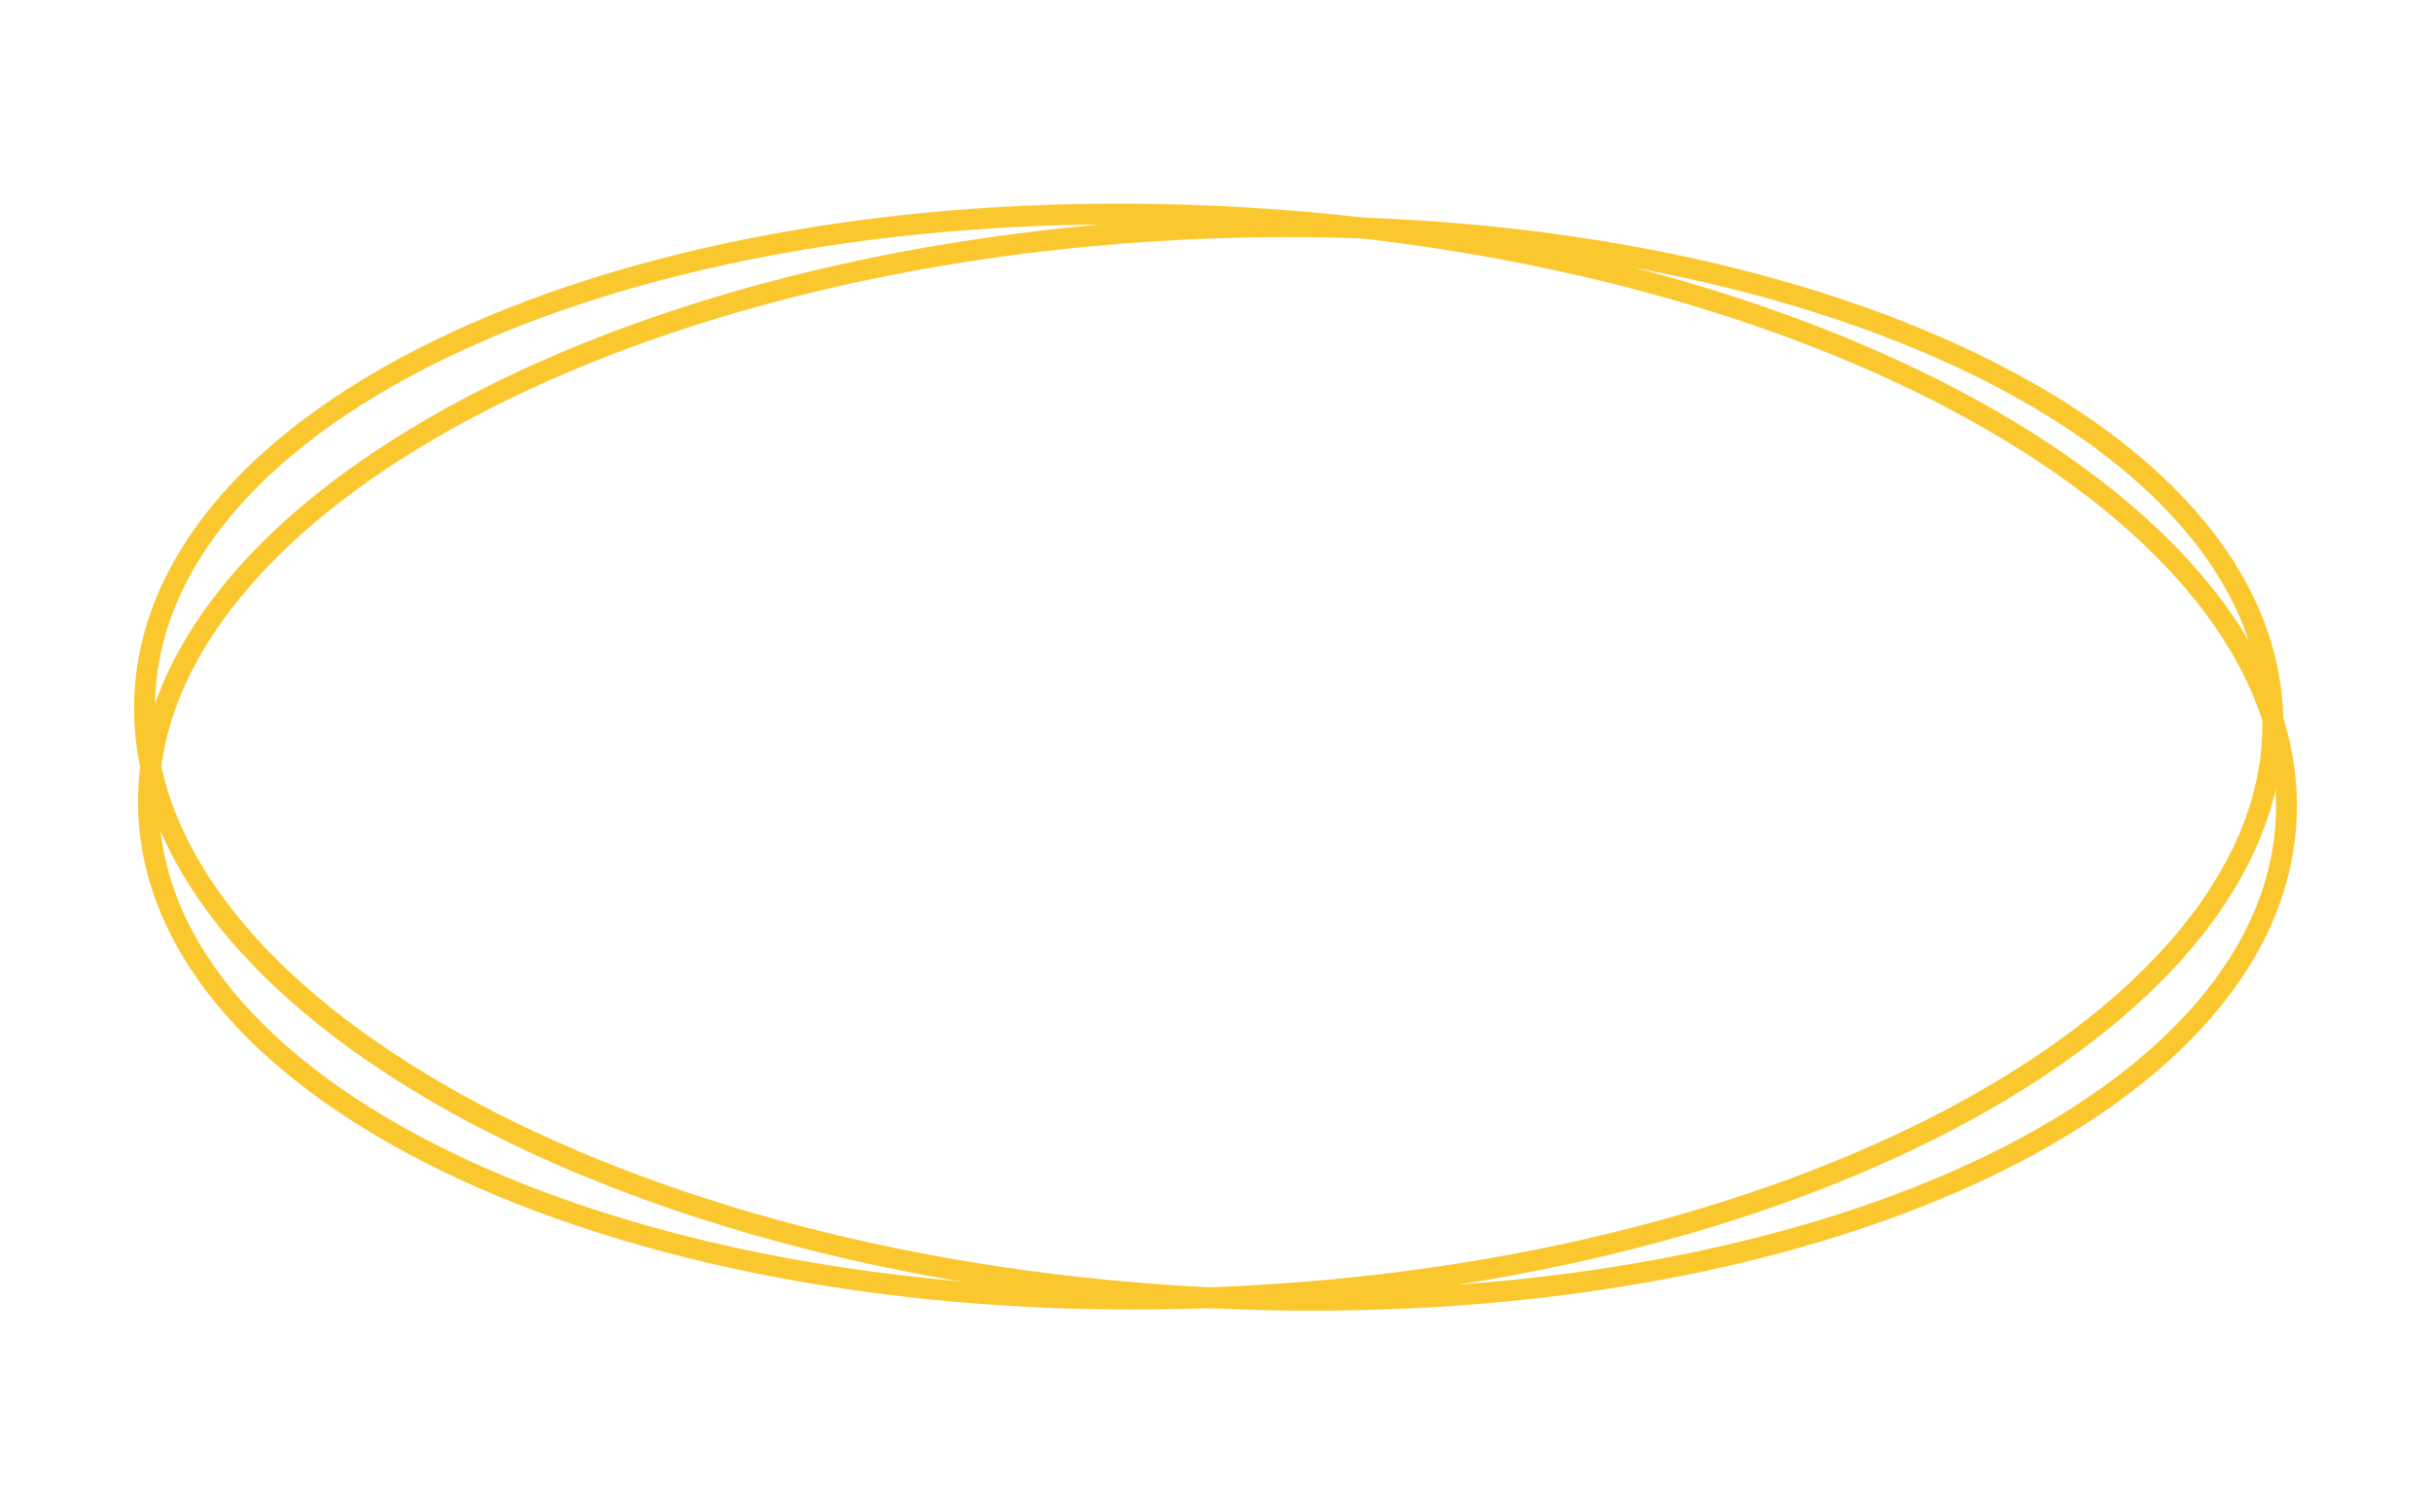 <svg viewBox="0 0 127 79" fill="none" xmlns="http://www.w3.org/2000/svg">
    <g filter="url(#filter0_d_10488_11547)">
        <path d="M119.449 42.101C119.452 49.742 113.368 56.525 103.208 61.244C93.078 65.949 79.044 68.522 63.512 67.816C47.979 67.11 33.943 63.26 23.809 57.634C13.645 51.99 7.555 44.654 7.551 37.012C7.548 29.37 13.633 22.588 23.793 17.869C33.922 13.164 47.956 10.591 63.489 11.297C79.021 12.003 93.058 15.852 103.192 21.479C113.356 27.122 119.446 34.459 119.449 42.101Z" stroke="#FAC82E" stroke-width="1.09"/>
    </g>
    <g filter="url(#filter1_d_10488_11547)">
        <path d="M7.786 42.806C7.288 35.276 12.86 27.996 22.596 22.352C32.303 16.724 46.007 12.818 61.405 11.999C76.803 11.181 90.926 13.607 101.307 18.167C111.719 22.74 118.211 29.379 118.709 36.909C119.206 44.439 113.635 51.719 103.899 57.364C94.192 62.991 80.488 66.897 65.09 67.716C49.691 68.534 35.569 66.108 25.188 61.548C14.776 56.975 8.284 50.337 7.786 42.806Z" stroke="#FAC82E" stroke-width="1.09"/>
    </g>
    <defs>
        <filter id="filter0_d_10488_11547" x="0.47" y="4.099" width="126.06" height="70.915" filterUnits="userSpaceOnUse" color-interpolation-filters="sRGB">
            <feFlood flood-opacity="0" result="BackgroundImageFix"/>
            <feColorMatrix in="SourceAlpha" type="matrix" values="0 0 0 0 0 0 0 0 0 0 0 0 0 0 0 0 0 0 127 0" result="hardAlpha"/>
            <feOffset/>
            <feGaussianBlur stdDeviation="3.269"/>
            <feColorMatrix type="matrix" values="0 0 0 0 1 0 0 0 0 0.851 0 0 0 0 0.463 0 0 0 1 0"/>
            <feBlend mode="normal" in2="BackgroundImageFix" result="effect1_dropShadow_10488_11547"/>
            <feBlend mode="normal" in="SourceGraphic" in2="effect1_dropShadow_10488_11547" result="shape"/>
        </filter>
        <filter id="filter1_d_10488_11547" x="0.673" y="4.761" width="125.149" height="70.194" filterUnits="userSpaceOnUse" color-interpolation-filters="sRGB">
            <feFlood flood-opacity="0" result="BackgroundImageFix"/>
            <feColorMatrix in="SourceAlpha" type="matrix" values="0 0 0 0 0 0 0 0 0 0 0 0 0 0 0 0 0 0 127 0" result="hardAlpha"/>
            <feOffset/>
            <feGaussianBlur stdDeviation="3.269"/>
            <feColorMatrix type="matrix" values="0 0 0 0 1 0 0 0 0 0.851 0 0 0 0 0.463 0 0 0 1 0"/>
            <feBlend mode="normal" in2="BackgroundImageFix" result="effect1_dropShadow_10488_11547"/>
            <feBlend mode="normal" in="SourceGraphic" in2="effect1_dropShadow_10488_11547" result="shape"/>
        </filter>
    </defs>
</svg>
